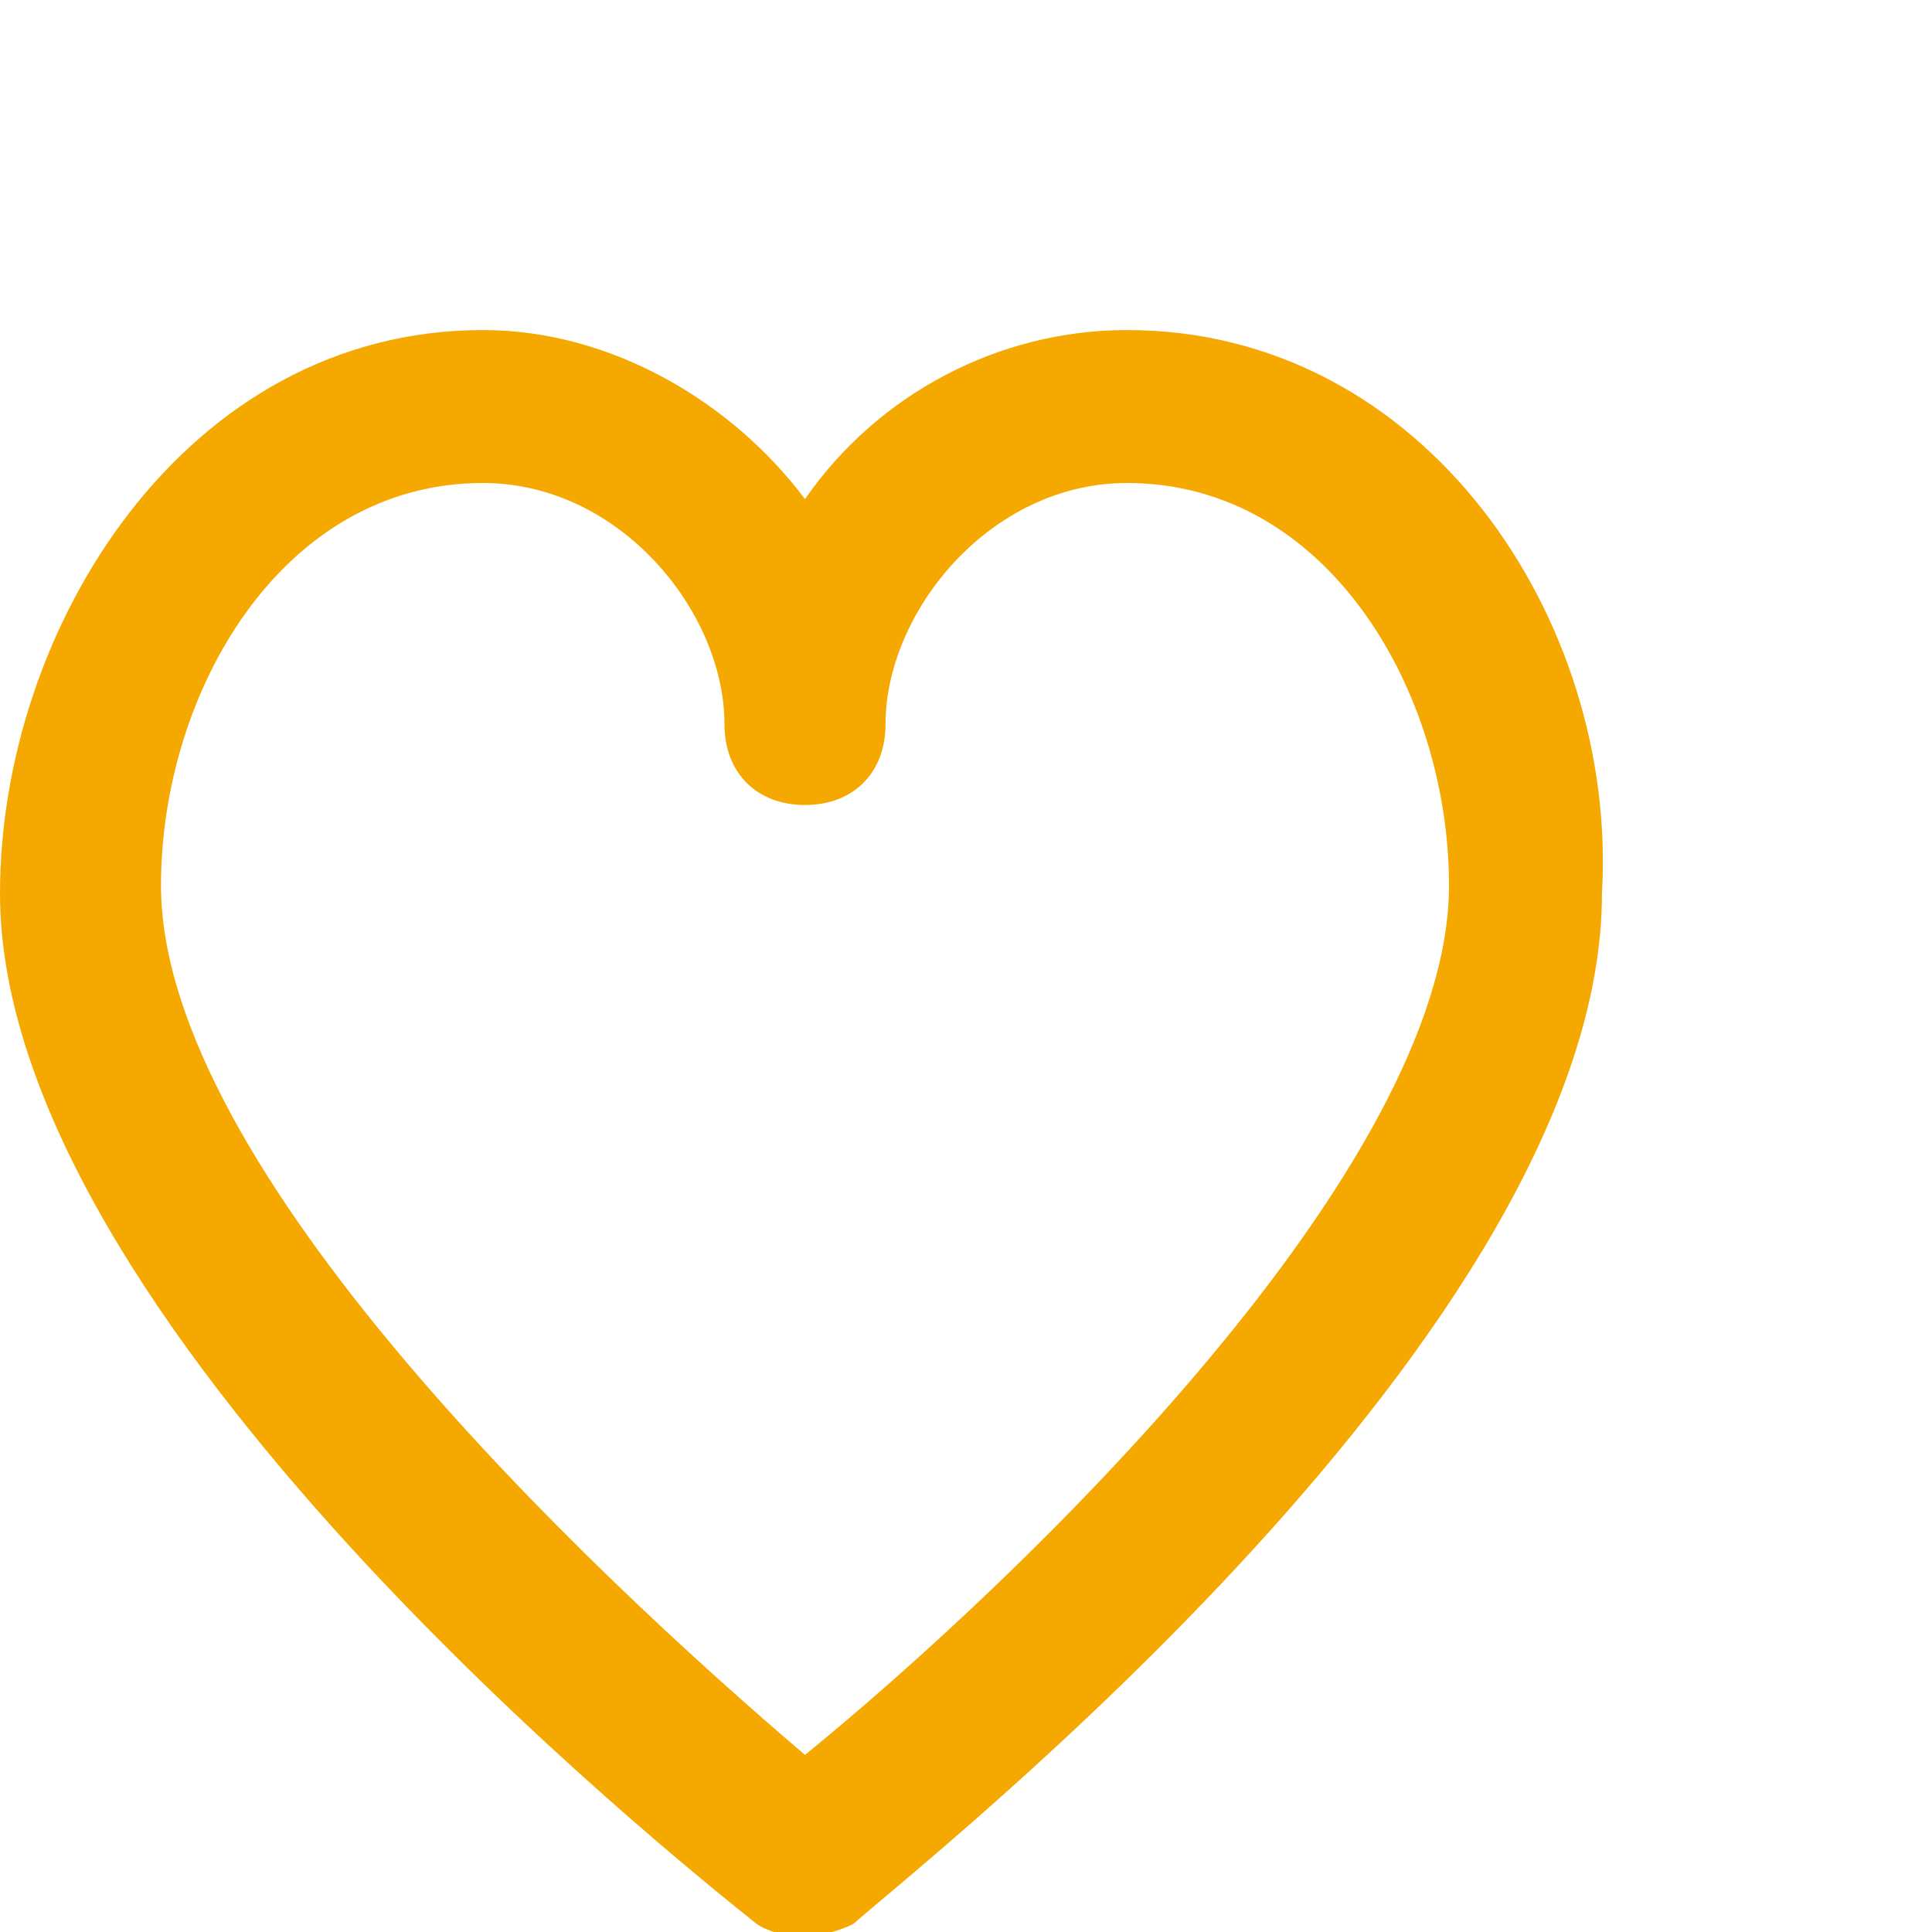 <?xml version="1.0" encoding="utf-8"?>
<!-- Generator: Adobe Illustrator 27.2.0, SVG Export Plug-In . SVG Version: 6.00 Build 0)  -->
<svg version="1.1" id="Layer_1" xmlns="http://www.w3.org/2000/svg" xmlns:xlink="http://www.w3.org/1999/xlink" x="0px" y="0px"
	 viewBox="0 0 24 24" style="enable-background:new 0 0 24 24;" xml:space="preserve">
<style type="text/css">
	.st0{fill:#F5A800;}
</style>
<path class="st0" d="M14,4.1c-1.6,0-3.1,0.8-4,2.1C9.1,5,7.6,4.1,6,4.1c-3.7,0-6,3.7-6,7c0,5.3,8.4,12,9.4,12.8
	c0.3,0.2,0.8,0.2,1.2,0c0.9-0.8,9.3-7.4,9.3-12.8C20.1,7.7,17.7,4.1,14,4.1z M10,21.8C7.3,19.5,2,14.5,2,11c0-2.4,1.5-5,4-5
	c1.7,0,3,1.6,3,3c0,0.6,0.4,1,1,1s1-0.4,1-1c0-1.4,1.3-3,3-3c2.5,0,4,2.6,4,5C18,14.5,12.7,19.6,10,21.8z"/>
</svg>
